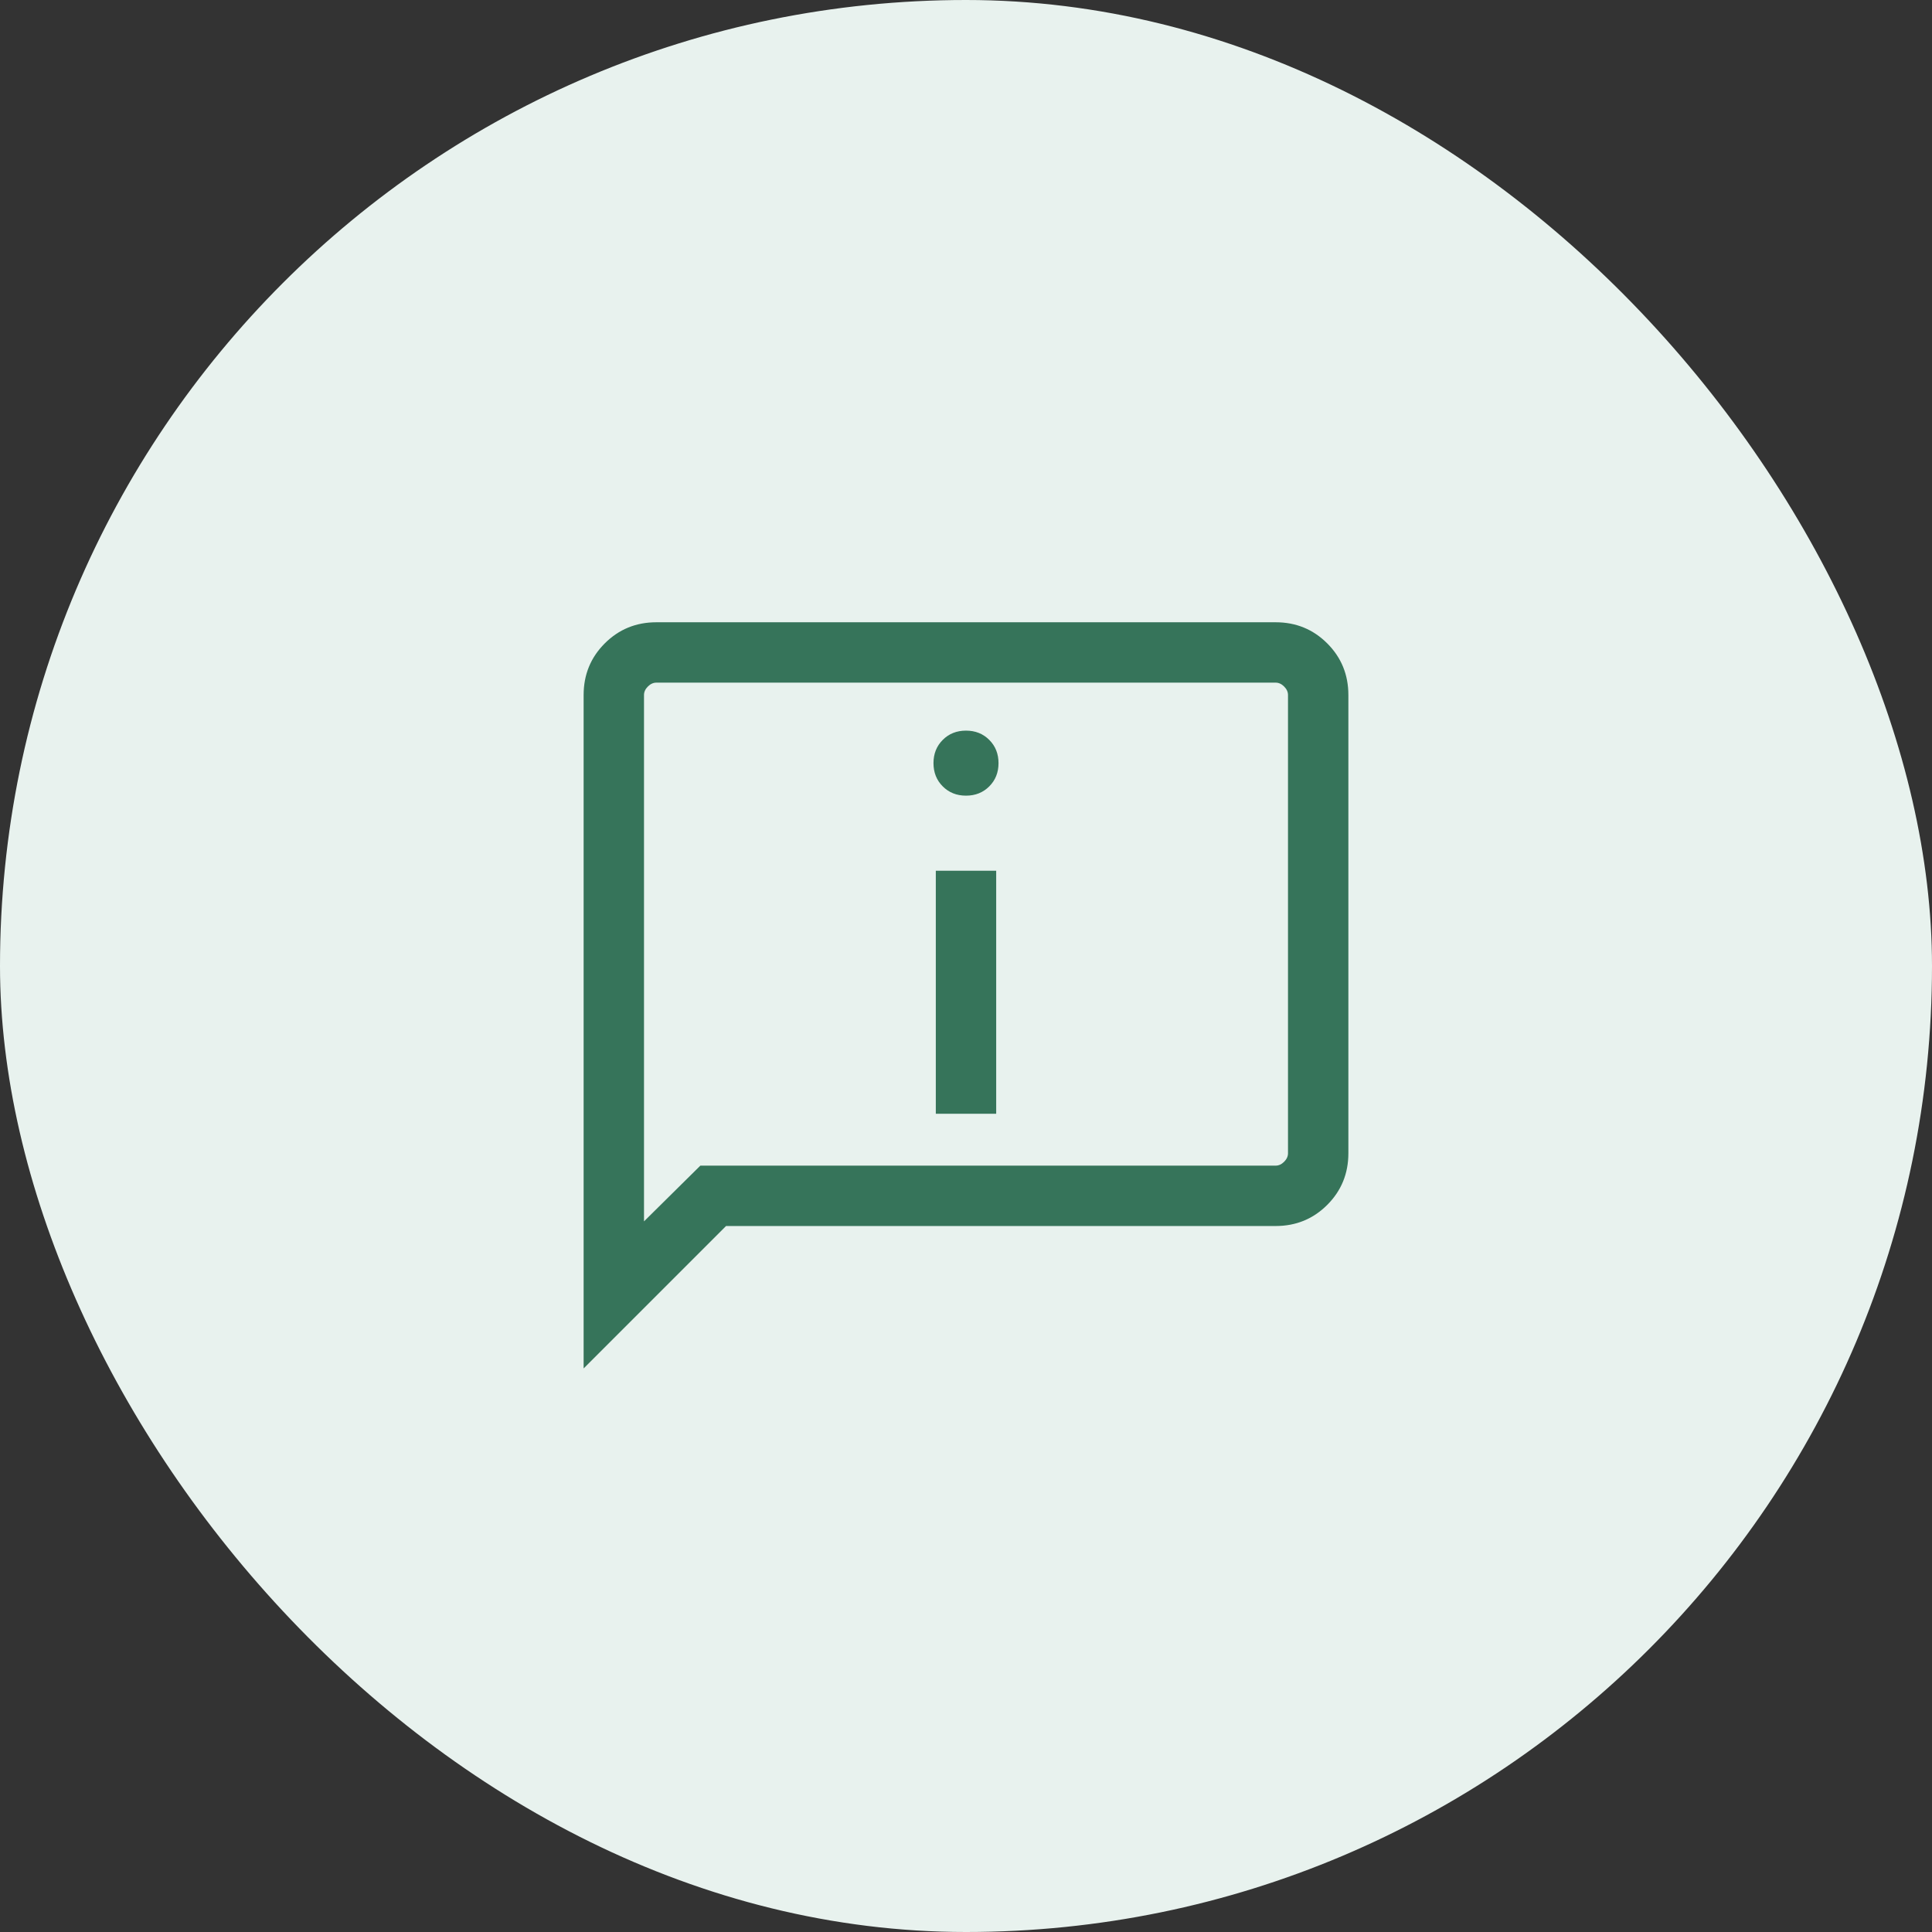 <svg width="200" height="200" viewBox="0 0 200 200" fill="none" xmlns="http://www.w3.org/2000/svg">
<rect x="0" y="0" width="200" height="200" fill="#333333" stroke="none"/>
<rect width="200" height="200" rx="100" fill="#E8F2EE"/>
<mask id="mask0_770_3585" style="mask-type:alpha" maskUnits="userSpaceOnUse" x="50" y="54" width="100" height="100">
<rect x="50" y="54" width="100" height="100" fill="#D9D9D9"/>
</mask>
<g mask="url(#mask0_770_3585)">
<path d="M100 82.366C100.967 82.366 101.769 82.046 102.407 81.407C103.046 80.769 103.366 79.967 103.366 79C103.366 78.033 103.046 77.231 102.407 76.593C101.769 75.954 100.967 75.634 100 75.634C99.033 75.634 98.231 75.954 97.593 76.593C96.954 77.231 96.634 78.033 96.634 79C96.634 79.967 96.954 80.769 97.593 81.407C98.231 82.046 99.033 82.366 100 82.366ZM96.875 115.298H103.125V90.138H96.875V115.298ZM60.417 141.66V71.949C60.417 69.844 61.146 68.062 62.604 66.604C64.062 65.146 65.844 64.417 67.949 64.417H132.051C134.156 64.417 135.938 65.146 137.396 66.604C138.854 68.062 139.583 69.844 139.583 71.949V119.384C139.583 121.489 138.854 123.271 137.396 124.729C135.938 126.188 134.156 126.917 132.051 126.917H75.16L60.417 141.66ZM72.5 120.667H132.051C132.372 120.667 132.666 120.533 132.932 120.266C133.2 119.999 133.333 119.705 133.333 119.384V71.949C133.333 71.628 133.2 71.334 132.932 71.068C132.666 70.8 132.372 70.667 132.051 70.667H67.949C67.628 70.667 67.334 70.8 67.068 71.068C66.8 71.334 66.667 71.628 66.667 71.949V126.436L72.5 120.667Z" fill="#36745A"/>
</g>
</svg>
